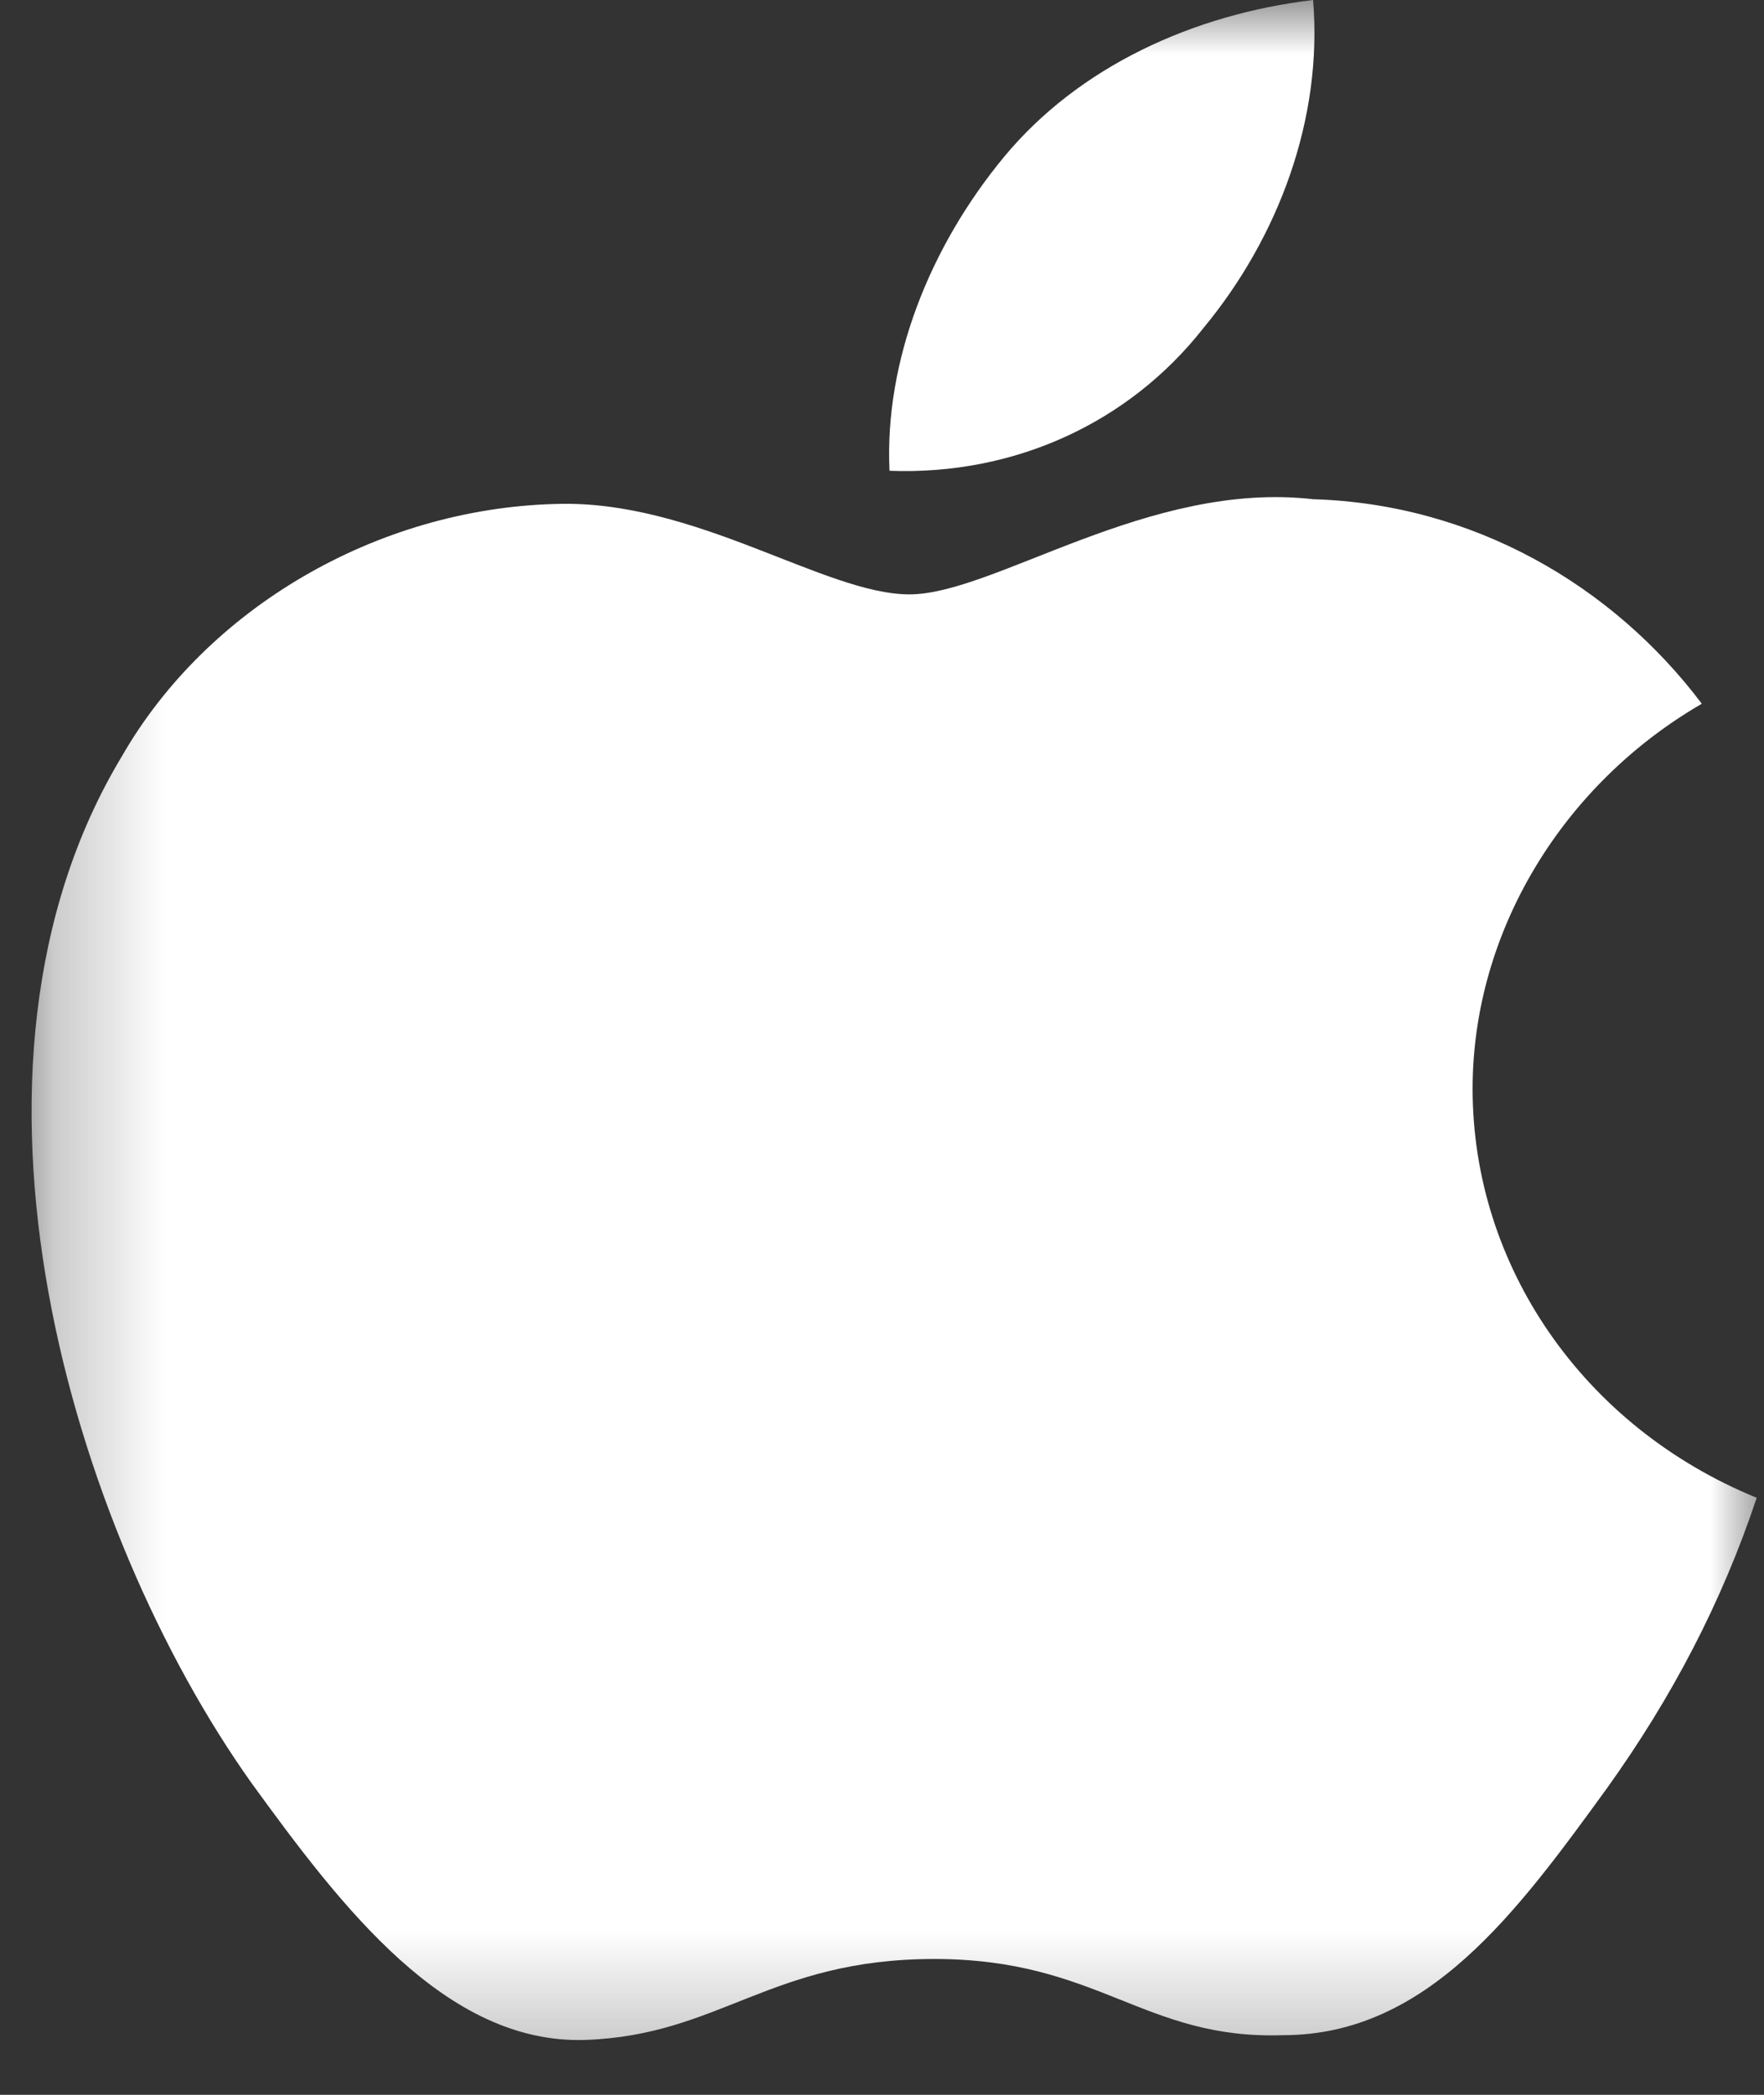 <svg width="16" height="19" viewBox="0 0 16 19" fill="none" xmlns="http://www.w3.org/2000/svg">
<rect x="0" y="0" width="16" height="19" fill="#333333" stroke="none"/>
<mask id="mask0_1_59" style="mask-type:luminance" maskUnits="userSpaceOnUse" x="0" y="0" width="16" height="19">
<path d="M16 0H0.25V18.75H16V0Z" fill="white"/>
</mask>
<g mask="url(#mask0_1_59)">
<path fill-rule="evenodd" clip-rule="evenodd" d="M13.357 9.876C13.357 8.453 14.171 7.116 15.436 6.383C14.623 5.304 13.357 4.571 11.911 4.528C10.419 4.356 9.017 5.391 8.249 5.391C7.48 5.391 6.305 4.528 5.039 4.571C3.412 4.614 1.875 5.52 1.107 6.857C-0.611 9.704 0.655 13.887 2.282 16.173C3.096 17.294 4.045 18.545 5.311 18.502C6.531 18.459 6.983 17.768 8.475 17.768C9.967 17.768 10.374 18.502 11.639 18.459C12.95 18.459 13.764 17.337 14.578 16.216C15.165 15.396 15.617 14.534 15.934 13.585C14.351 12.938 13.357 11.472 13.357 9.876Z" fill="white"/>
<path fill-rule="evenodd" clip-rule="evenodd" d="M10.915 2.976C11.594 2.156 12 1.078 11.91 0C10.825 0.129 9.785 0.604 9.107 1.423C8.429 2.243 8.022 3.278 8.068 4.27C9.198 4.313 10.238 3.838 10.915 2.976Z" fill="white"/>
</g>
</svg>
